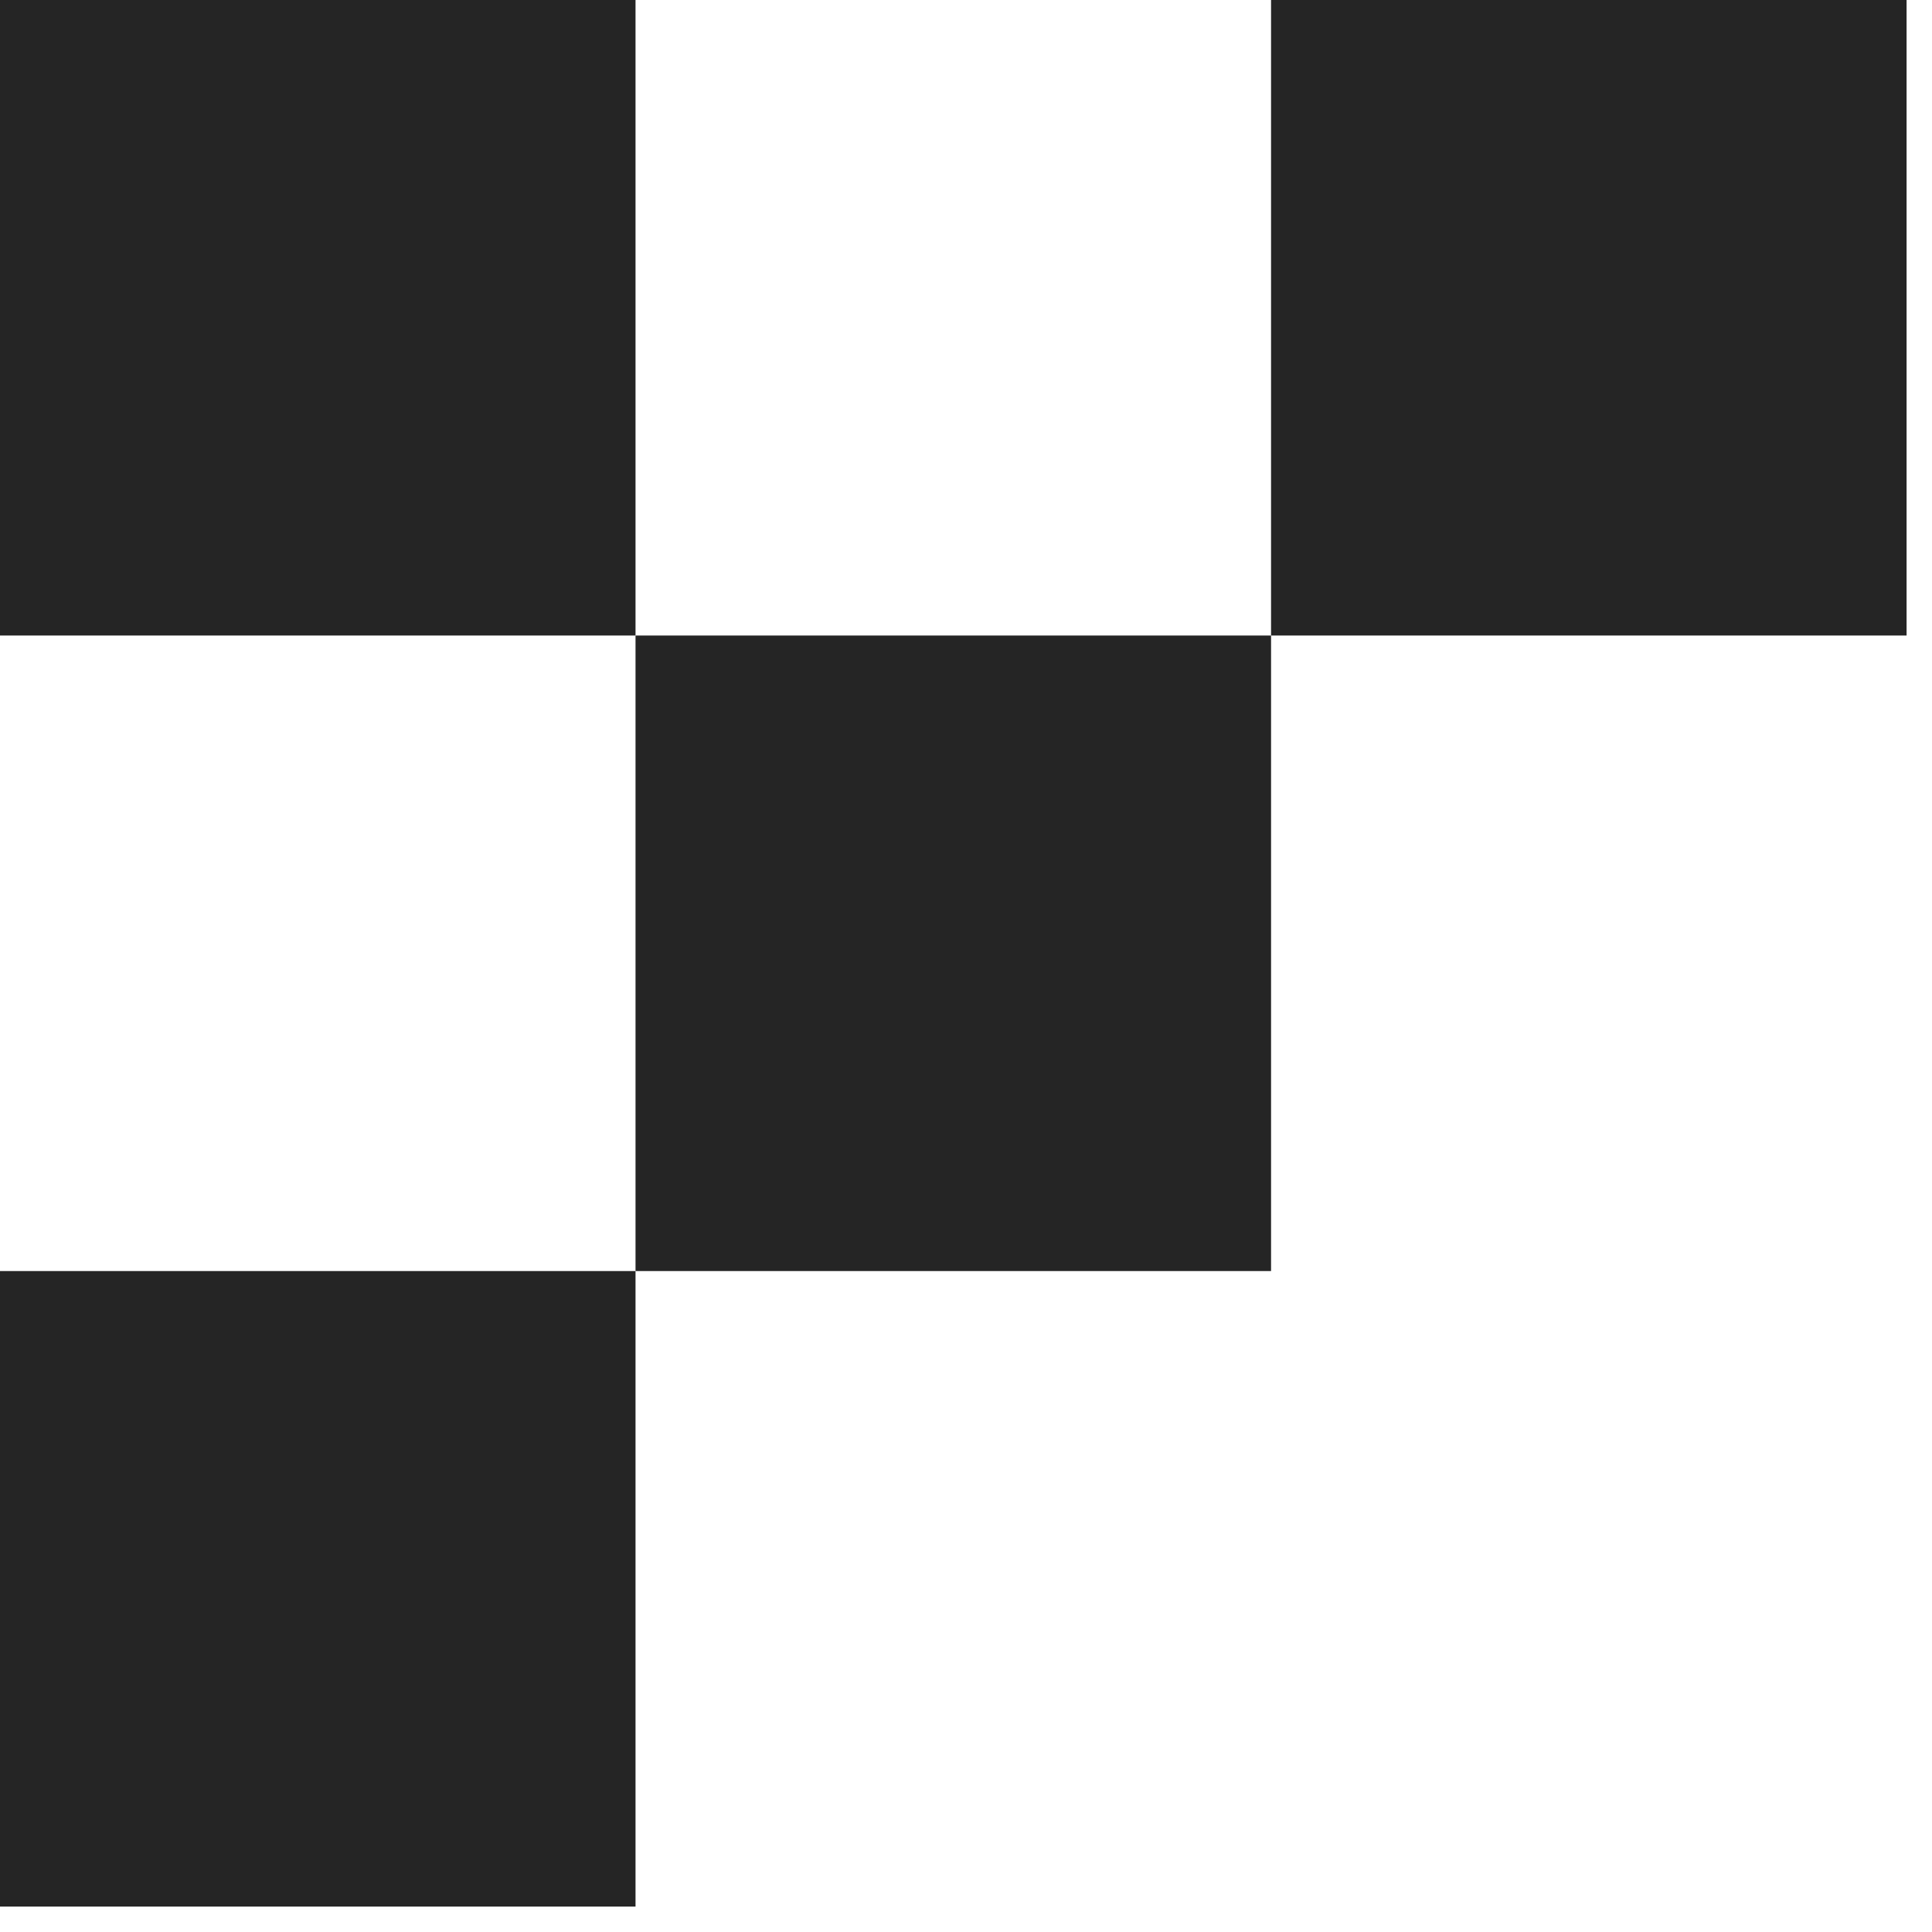 <svg width="38" height="38" viewBox="0 0 38 38" fill="none" xmlns="http://www.w3.org/2000/svg">
<path d="M0 0H12.5V12.5H0V0Z" fill="#252525"/>
<path d="M12.5 12.5H25V25H12.5V12.5Z" fill="#252525"/>
<path d="M25 0H37.5V12.5H25V0Z" fill="#252525"/>
<path d="M0 25H12.5V37.5H0V25Z" fill="#252525"/>
</svg>

